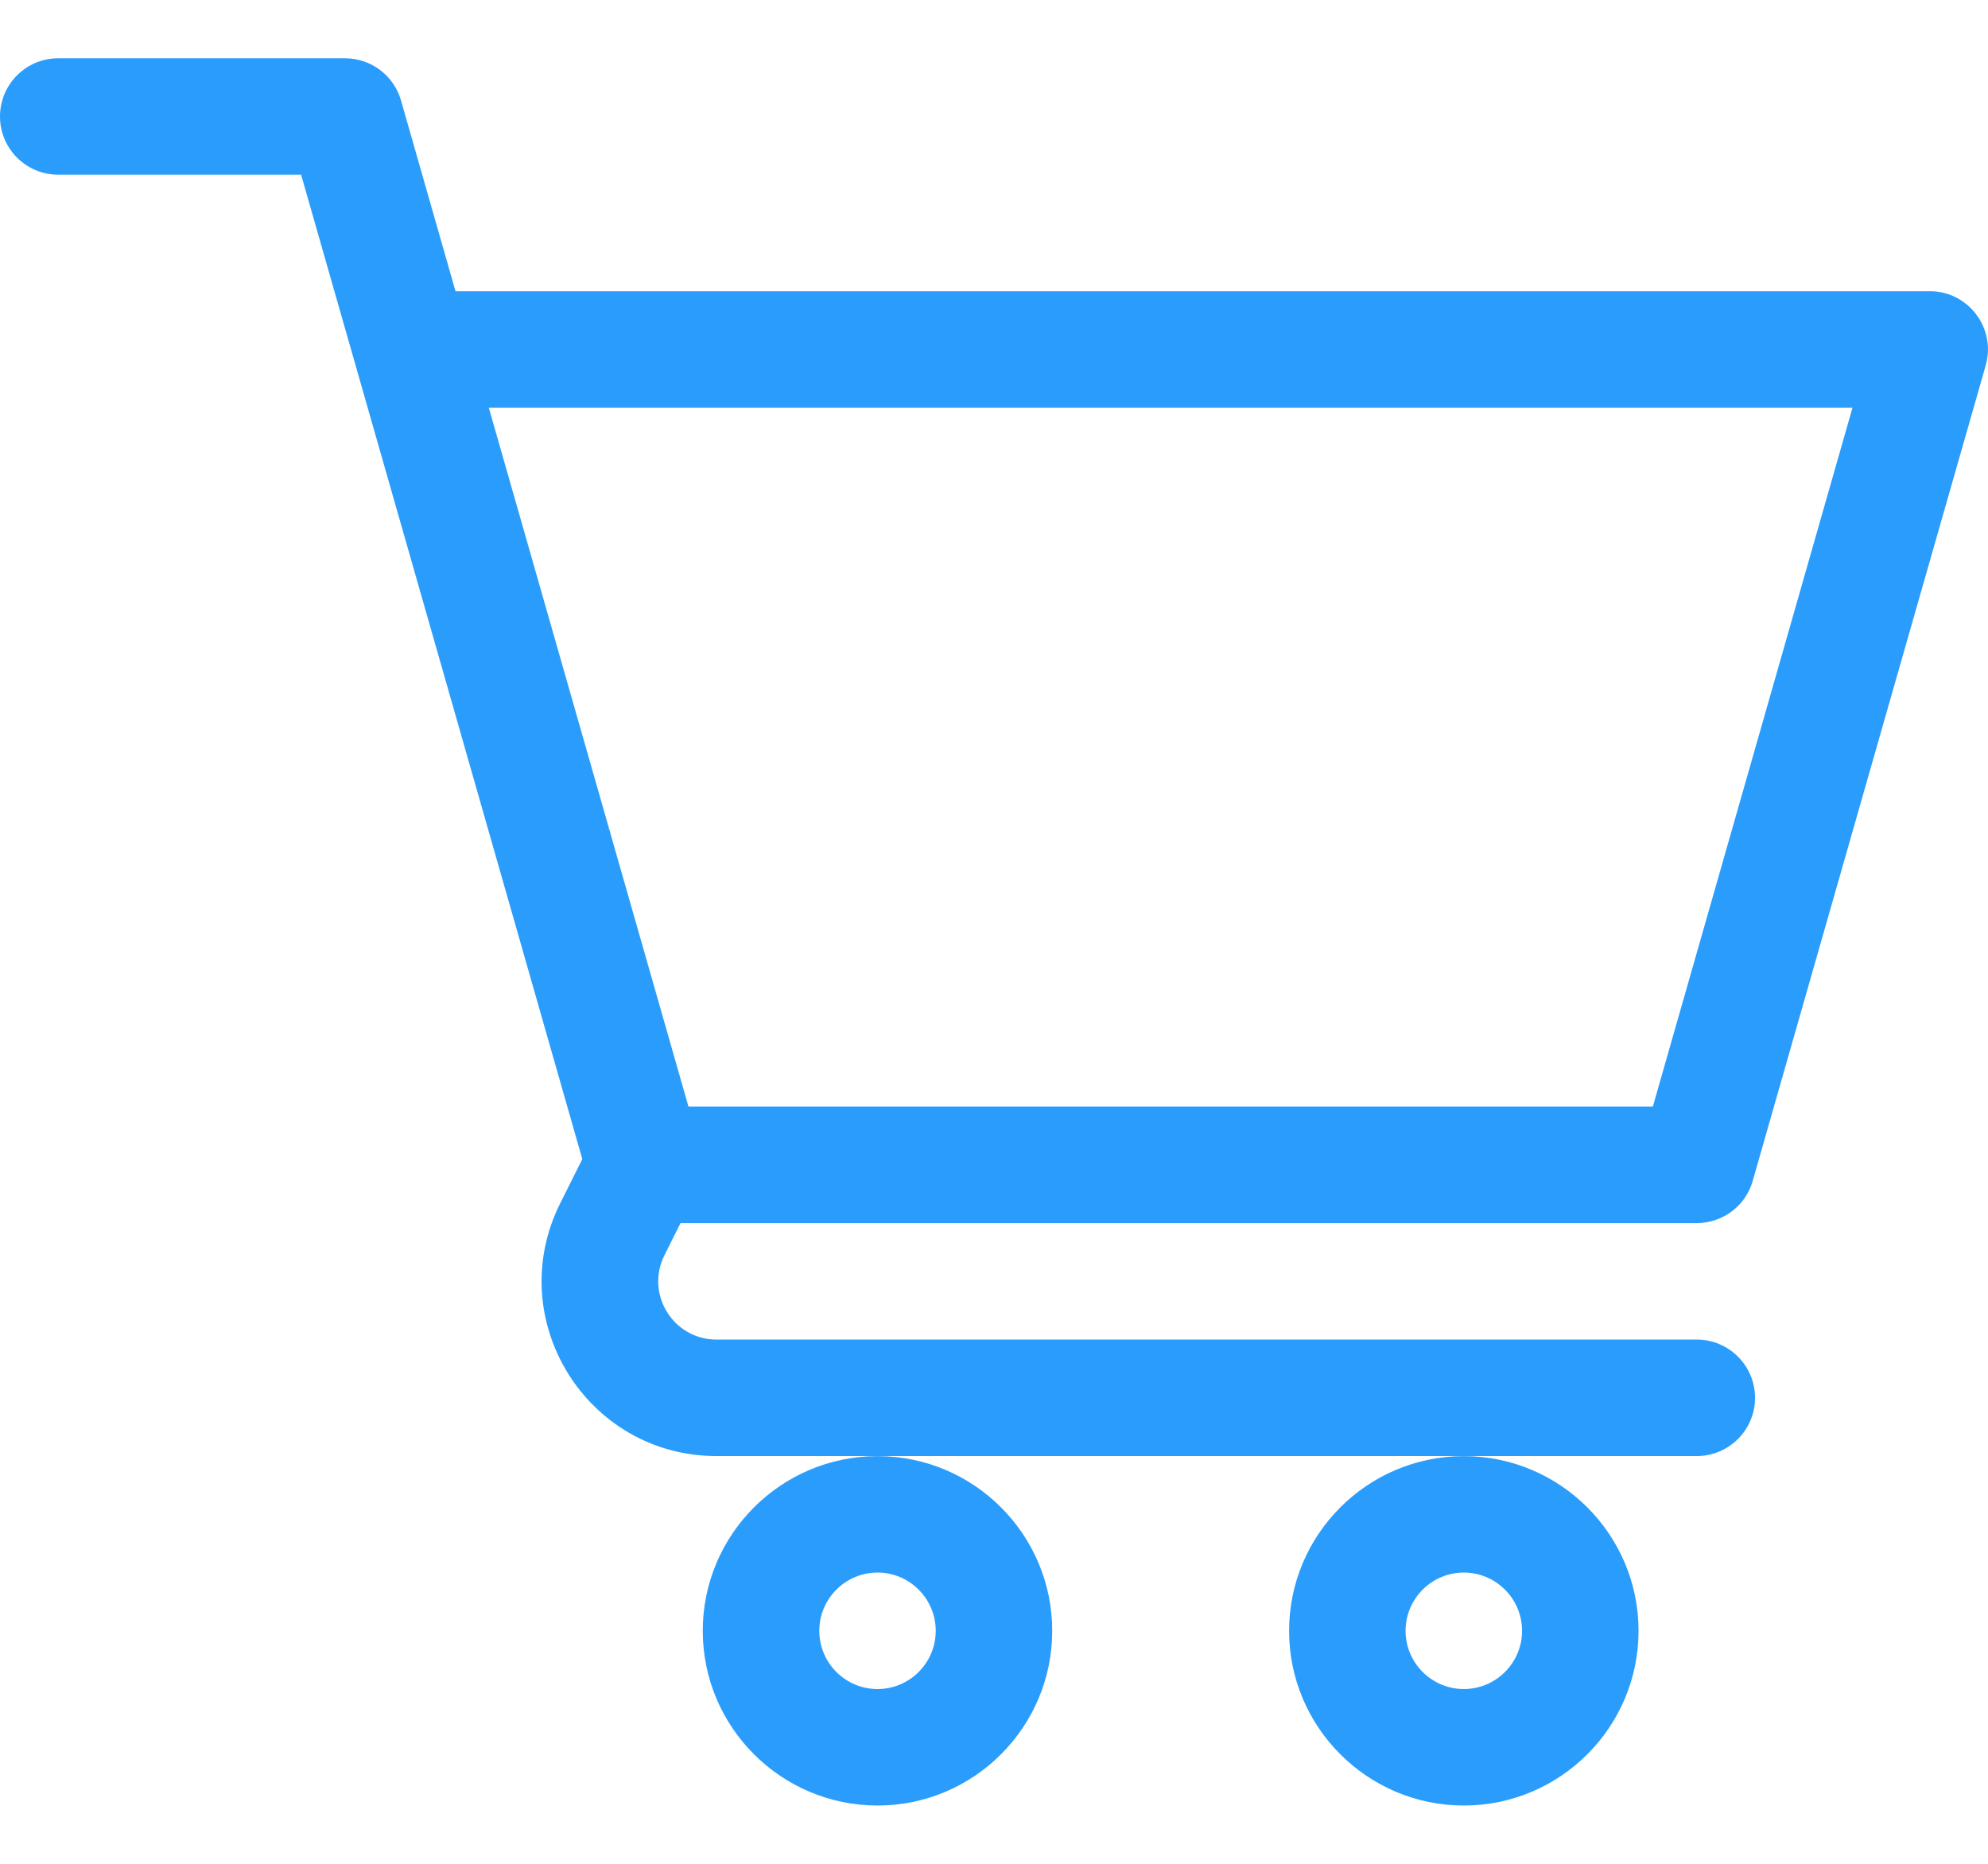<svg width="32" height="30" viewBox="0 0 32 30" fill="none" xmlns="http://www.w3.org/2000/svg">
<path d="M11.312 26.25C11.312 27.801 12.574 29.062 14.125 29.062C15.676 29.062 16.937 27.801 16.937 26.25C16.937 24.699 15.676 23.438 14.125 23.438C12.574 23.438 11.312 24.699 11.312 26.25ZM14.125 25.312C14.642 25.312 15.062 25.733 15.062 26.25C15.062 26.767 14.642 27.187 14.125 27.187C13.608 27.187 13.188 26.767 13.188 26.25C13.188 25.733 13.608 25.312 14.125 25.312Z" fill="#2A9DFC"/>
<path d="M20.75 26.25C20.75 27.801 22.012 29.062 23.562 29.062C25.113 29.062 26.375 27.801 26.375 26.25C26.375 24.699 25.113 23.438 23.562 23.438C22.012 23.438 20.75 24.699 20.75 26.25ZM23.562 25.312C24.079 25.312 24.5 25.733 24.5 26.25C24.5 26.767 24.079 27.187 23.562 27.187C23.046 27.187 22.625 26.767 22.625 26.25C22.625 25.733 23.046 25.312 23.562 25.312Z" fill="#2A9DFC"/>
<path d="M31.062 4.687H7.332C7.011 3.564 6.712 2.517 6.455 1.617C6.34 1.215 5.972 0.938 5.554 0.938H0.937C0.42 0.938 0 1.357 0 1.875C0 2.393 0.42 2.812 0.937 2.812H4.847C5.895 6.482 8.346 15.06 9.373 18.657L9.018 19.367C8.082 21.239 9.445 23.437 11.534 23.437H27.312C27.83 23.437 28.25 23.017 28.25 22.5C28.25 21.982 27.83 21.562 27.312 21.562H11.534C10.836 21.562 10.384 20.829 10.695 20.205L10.954 19.687H27.312C27.731 19.687 28.099 19.41 28.213 19.007L31.963 5.882C32.134 5.285 31.685 4.687 31.062 4.687ZM26.605 17.812H11.082C10.571 16.024 9.142 11.021 7.868 6.562H29.819L26.605 17.812Z" fill="#2A9DFC"/>
</svg>
